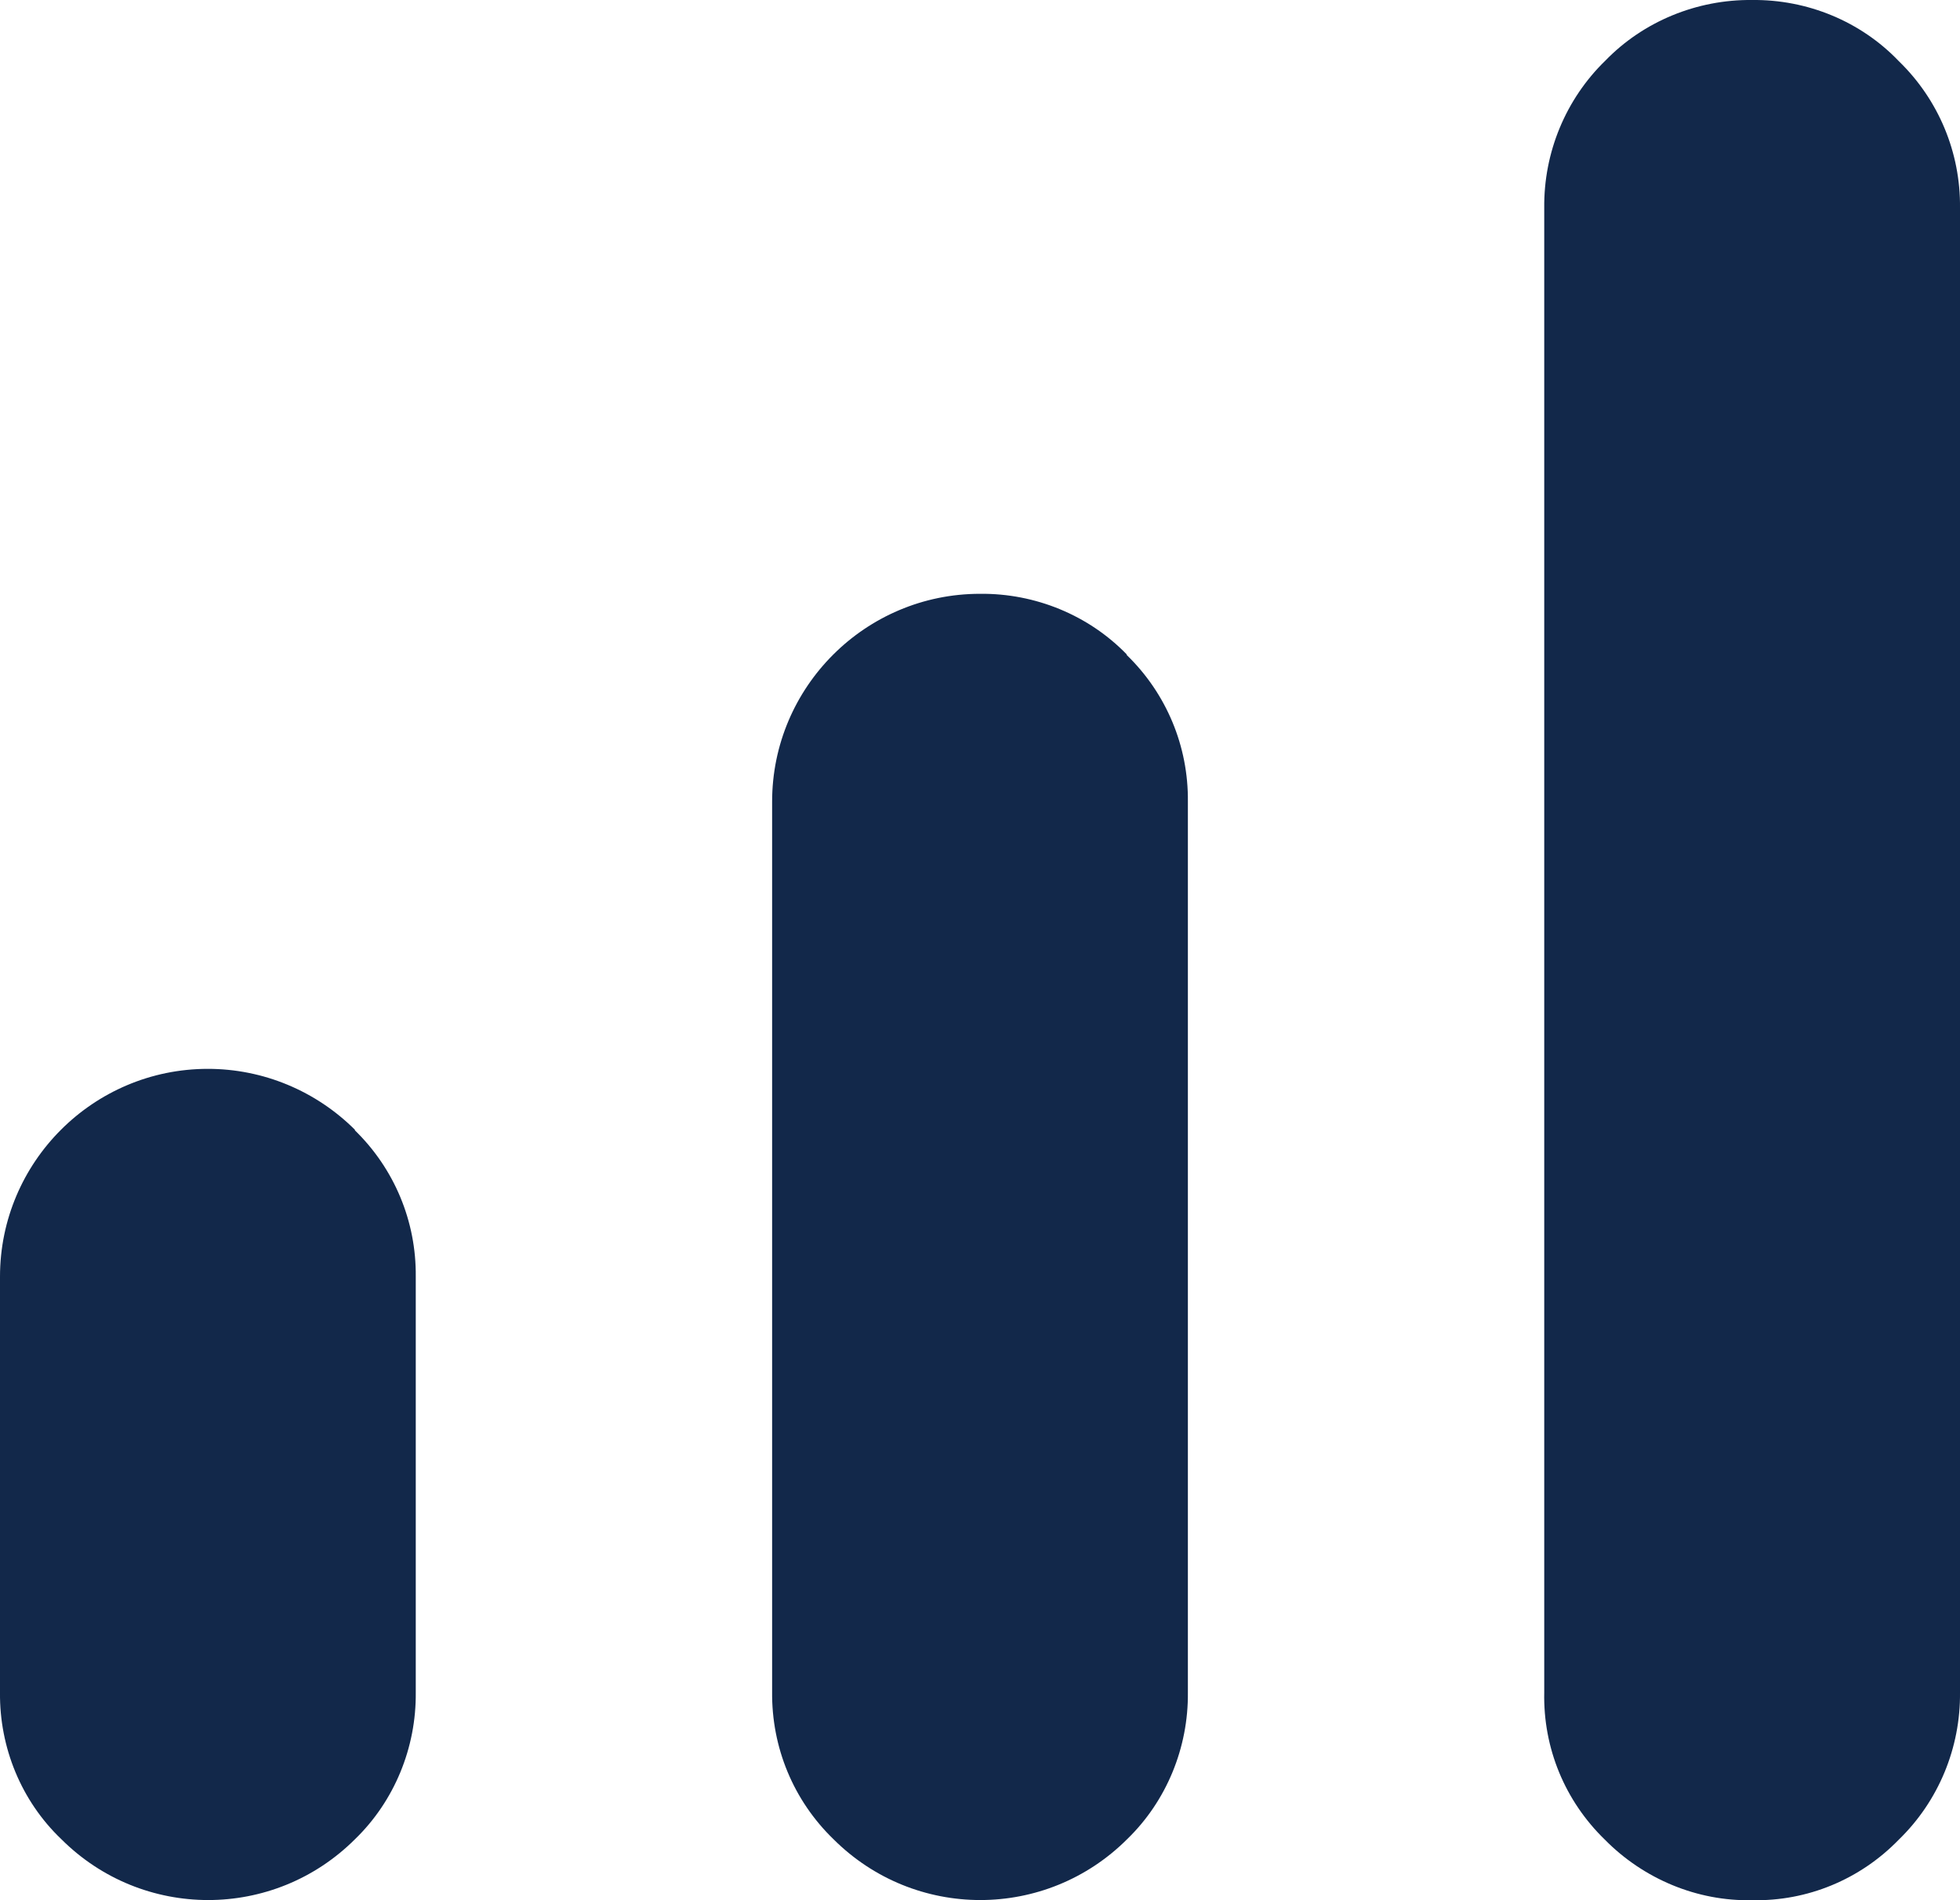 <?xml version="1.0" encoding="UTF-8"?><svg xmlns="http://www.w3.org/2000/svg" viewBox="0 0 33 32"><defs><style>.e{fill:#12284a;}</style></defs><g id="a"/><g id="b"><g id="c"><path id="d" class="e" d="M31.97,1.03c.67,.65,1.04,1.54,1.03,2.47V28.5c.01,.93-.36,1.83-1.03,2.48-.65,.67-1.54,1.04-2.47,1.02-.93,.02-1.83-.36-2.48-1.02-.67-.65-1.04-1.54-1.02-2.48V3.5c-.01-.93,.36-1.83,1.03-2.48C27.67,.36,28.57-.01,29.5,0c.93-.01,1.83,.36,2.47,1.03Zm-13,10c.67,.65,1.04,1.54,1.03,2.47v15c.01,.93-.36,1.83-1.02,2.47-1.37,1.37-3.58,1.37-4.95,0h0c-.67-.65-1.04-1.54-1.03-2.48V13.5c0-1.93,1.57-3.5,3.5-3.5,.93-.01,1.83,.36,2.47,1.02h0ZM5.97,19.03c.67,.65,1.04,1.54,1.03,2.47v7c.01,.93-.36,1.83-1.02,2.47-1.37,1.37-3.58,1.37-4.95,0h0C.36,30.33-.01,29.43,0,28.5v-7c0-1.93,1.57-3.5,3.5-3.5,.93,0,1.82,.37,2.48,1.03h0Z"/></g></g></svg>